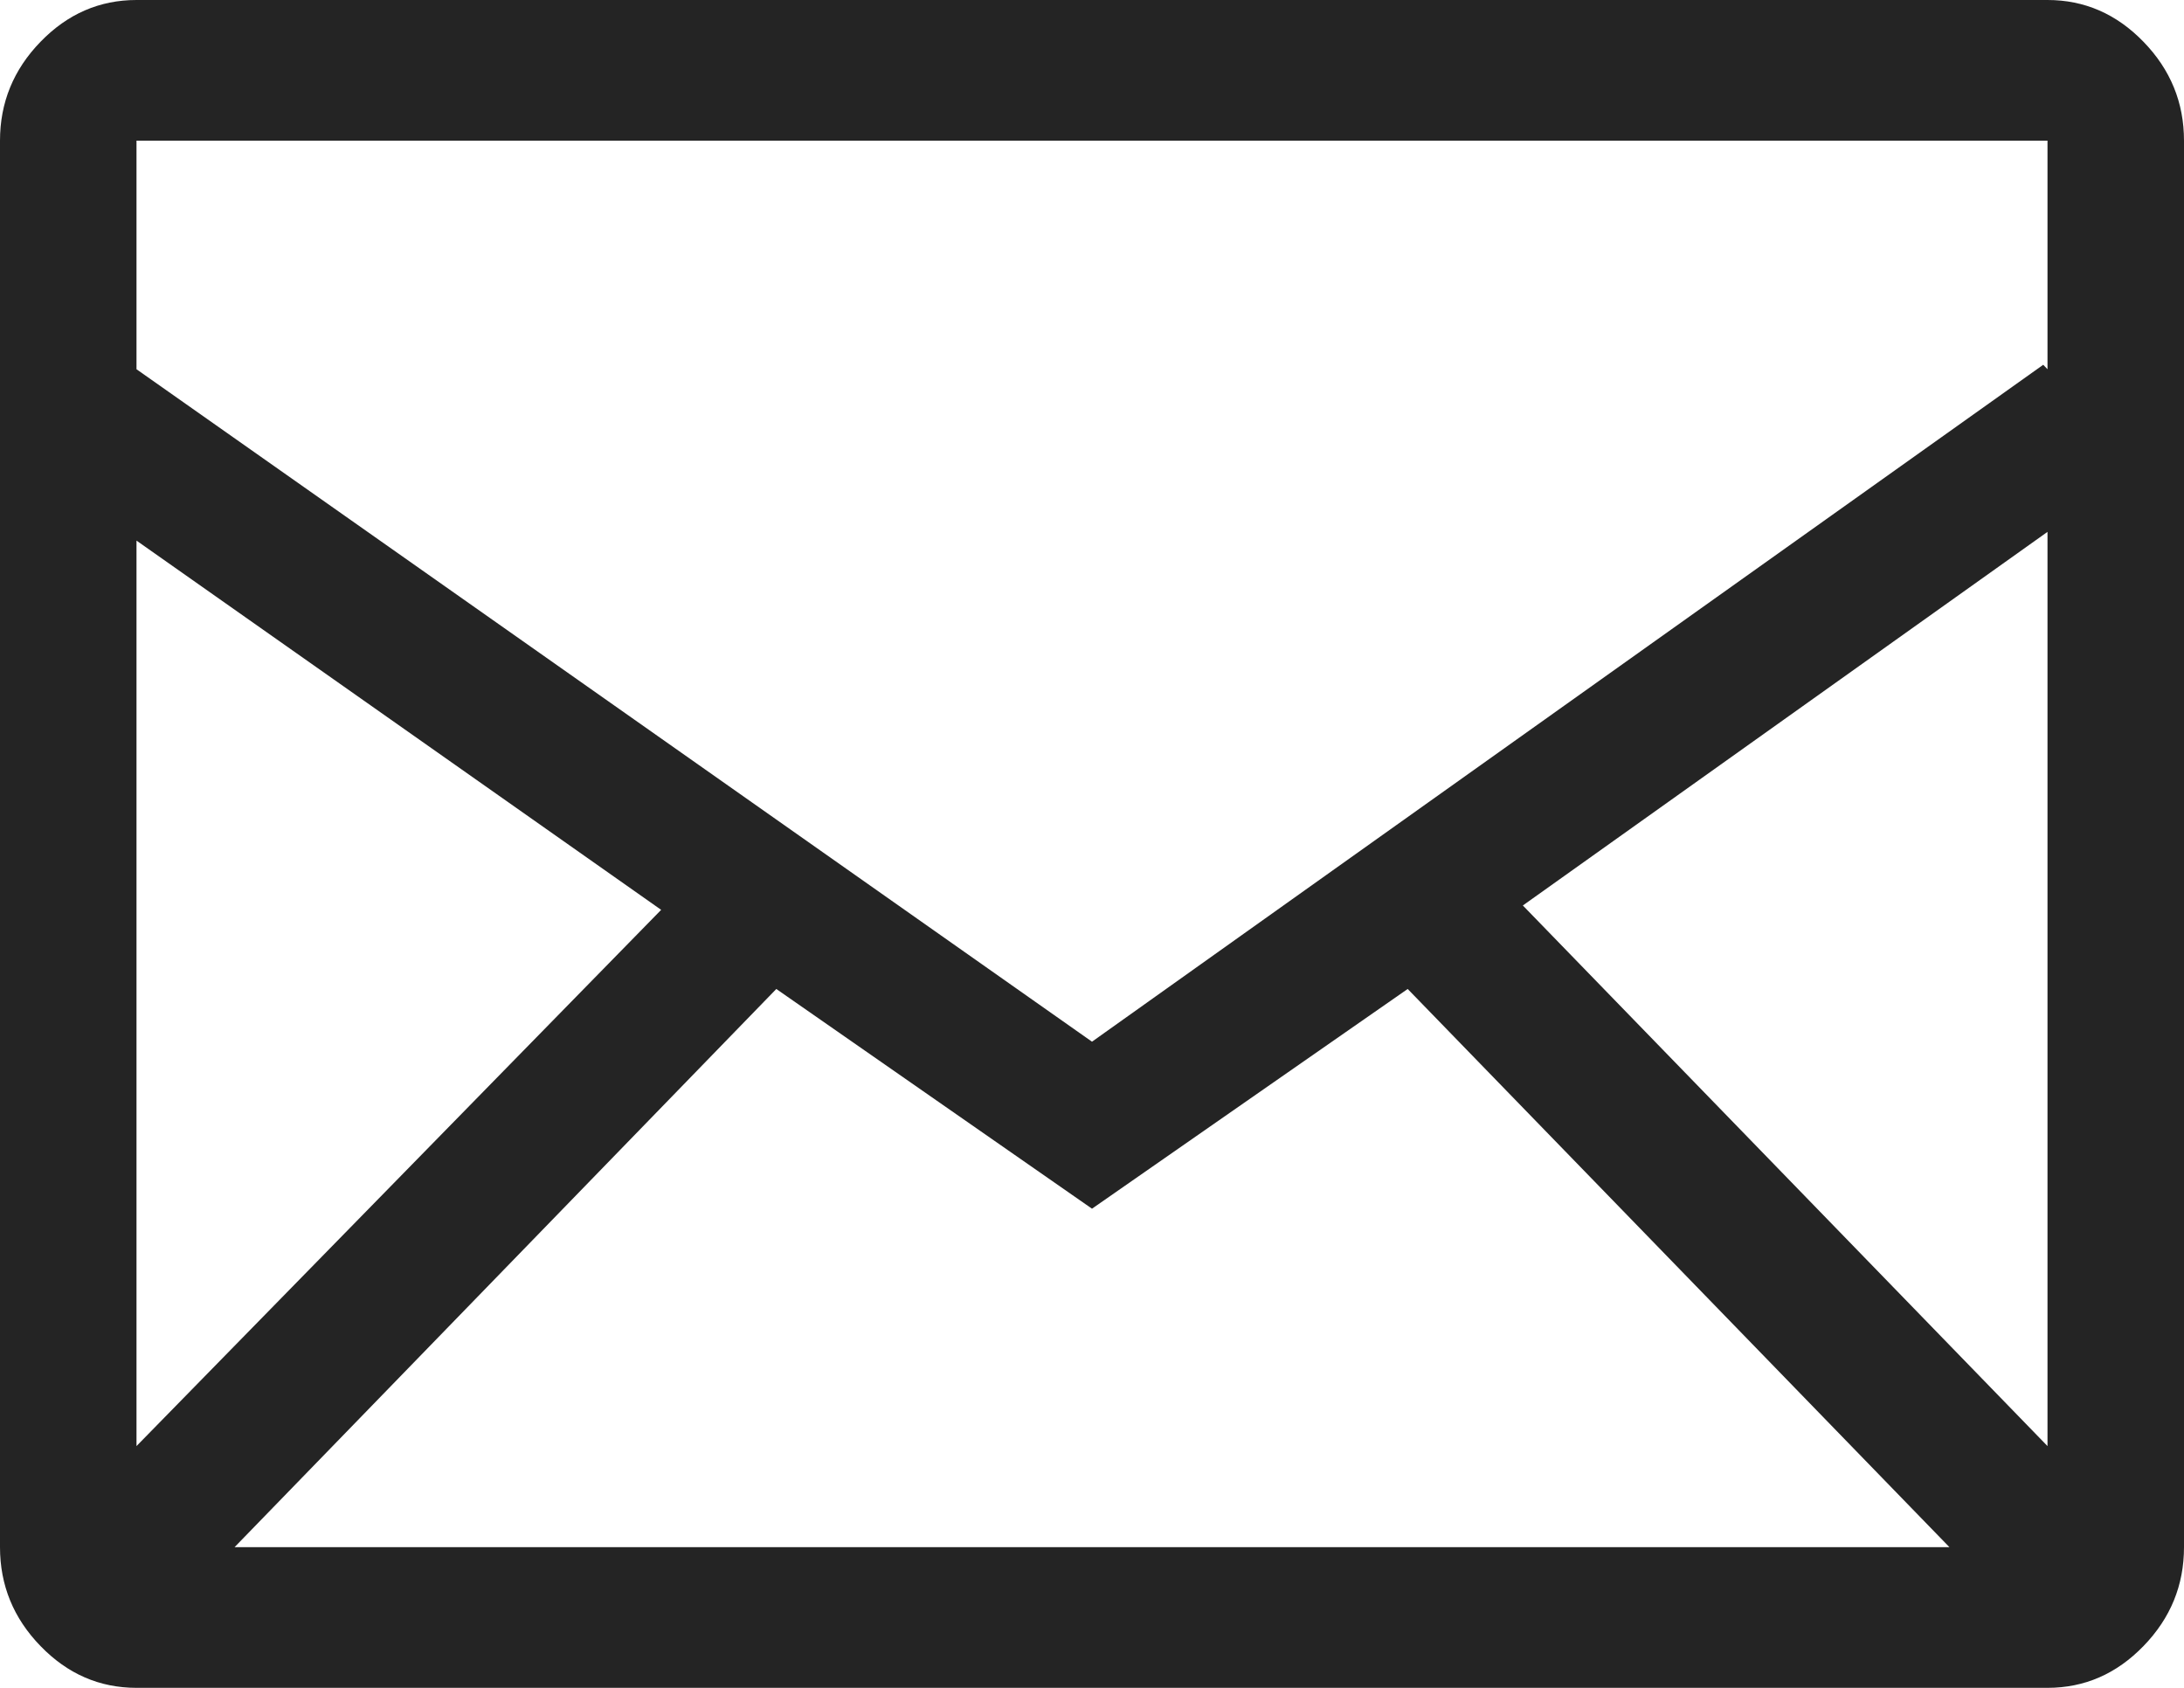 <?xml version="1.0" encoding="UTF-8"?>
<svg width="22px" height="17px" viewBox="0 0 22 17" version="1.1" xmlns="http://www.w3.org/2000/svg" xmlns:xlink="http://www.w3.org/1999/xlink">
    <!-- Generator: Sketch 46.2 (44496) - http://www.bohemiancoding.com/sketch -->
    <title>mail icon</title>
    <desc>Created with Sketch.</desc>
    <defs></defs>
    <g id="DESKTOP" stroke="none" stroke-width="1" fill="none" fill-rule="evenodd">
        <g id="desktop-event-detailseite" transform="translate(-868, -2621)" fill="#242424">
            <g id="Group" transform="translate(119, 2110)">
                <path d="M769.625,511 L750.375,511 C750.003,511 749.68,511.14 749.408,511.421 C749.136,511.701 749,512.033 749,512.417 L749,526.583 C749,526.967 749.136,527.299 749.408,527.579 C749.68,527.86 750.003,528 750.375,528 L769.625,528 C769.997,528 770.32,527.86 770.592,527.579 C770.864,527.299 771,526.967 771,526.583 L771,512.417 C771,512.033 770.864,511.701 770.592,511.421 C770.32,511.14 769.997,511 769.625,511 Z M756.82,520.961 L760,523.174 L763.18,520.961 L768.637,526.583 L751.363,526.583 L756.82,520.961 Z M750.375,525.565 L750.375,516.445 L755.66,520.164 L750.375,525.565 Z M764.34,520.12 L769.625,516.357 L769.625,525.565 L764.34,520.12 Z M769.625,512.417 L769.625,514.719 L769.582,514.674 L760,521.492 L750.375,514.719 L750.375,512.417 L769.625,512.417 Z" id="mail-icon"></path>
            </g>
        </g>
    </g>
</svg>
